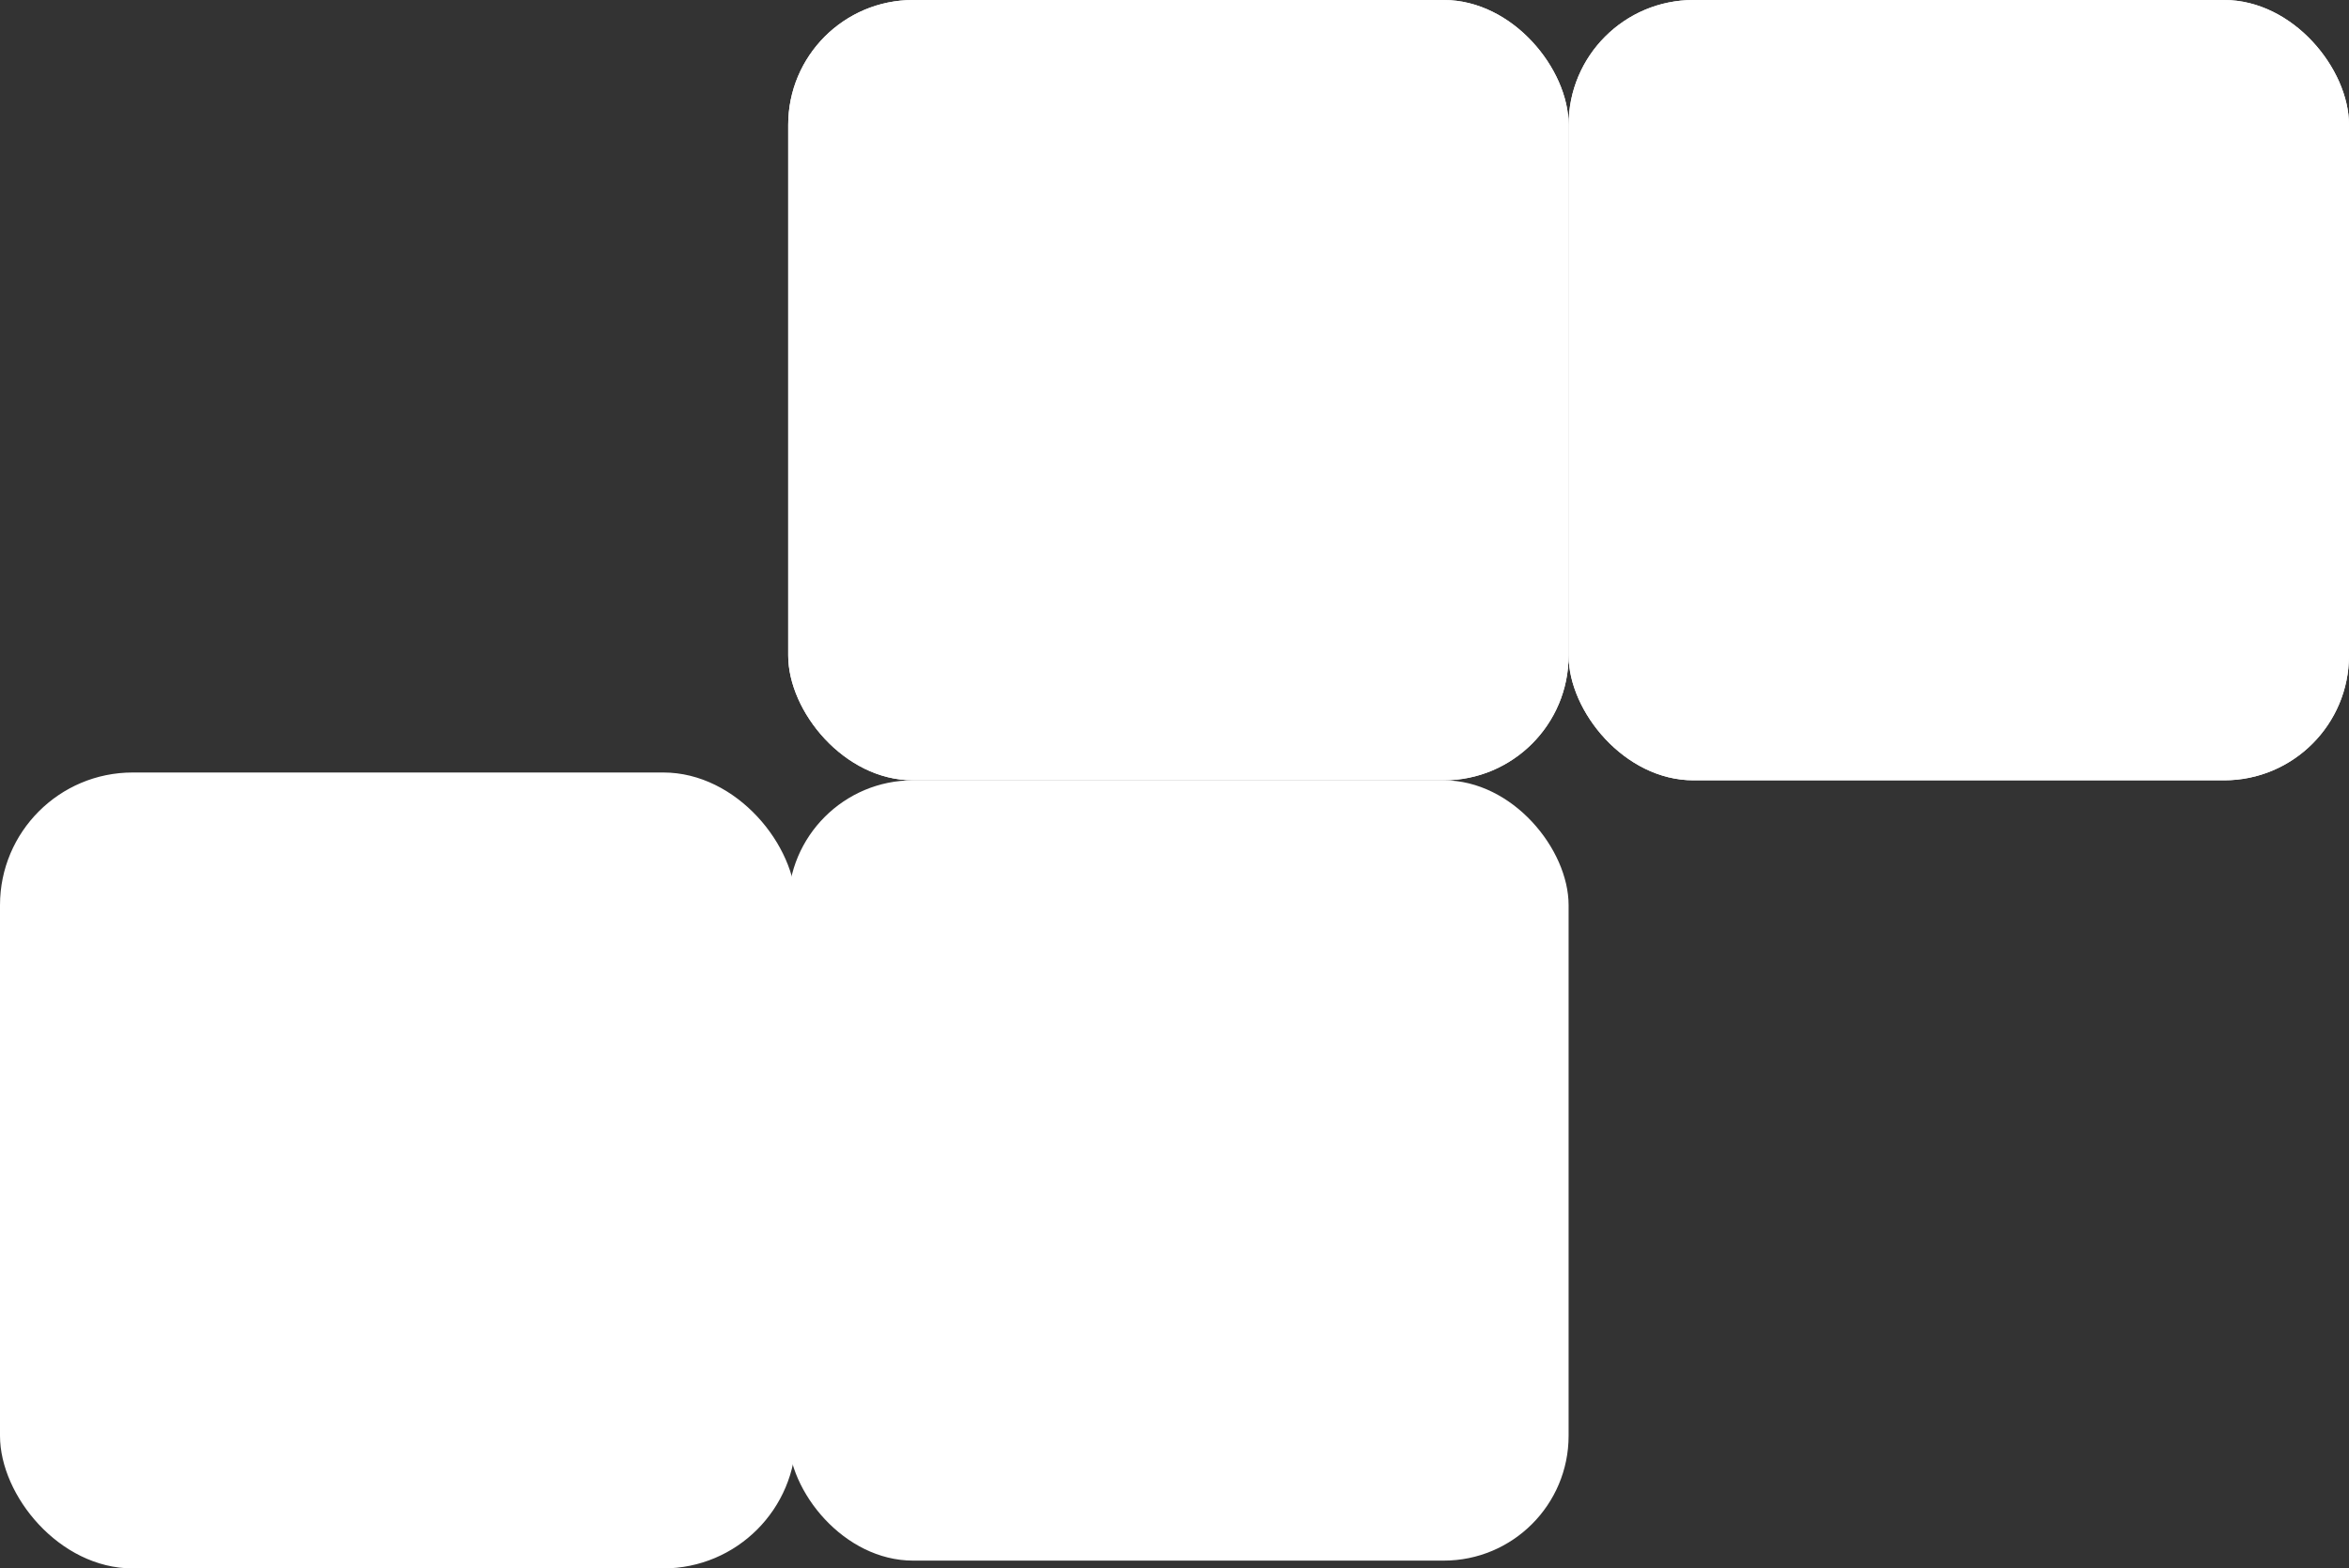 <?xml version="1.0" encoding="UTF-8"?> <svg xmlns="http://www.w3.org/2000/svg" width="301" height="201" viewBox="0 0 301 201" fill="none"><rect x="0" y="0" width="301" height="201" fill="#333333" stroke="none"/> <rect x="0.5" y="99.5" width="101" height="101" rx="16.5" fill="white" stroke="white"></rect> <rect x="101" width="100" height="100" rx="16" fill="white"></rect> <rect x="201" width="100" height="100" rx="16" fill="white"></rect> <rect x="101" width="100" height="100" rx="16" fill="white"></rect> <rect x="201" width="100" height="100" rx="16" fill="white"></rect> <rect x="101" y="100" width="100" height="100" rx="16" fill="white"></rect> </svg> 